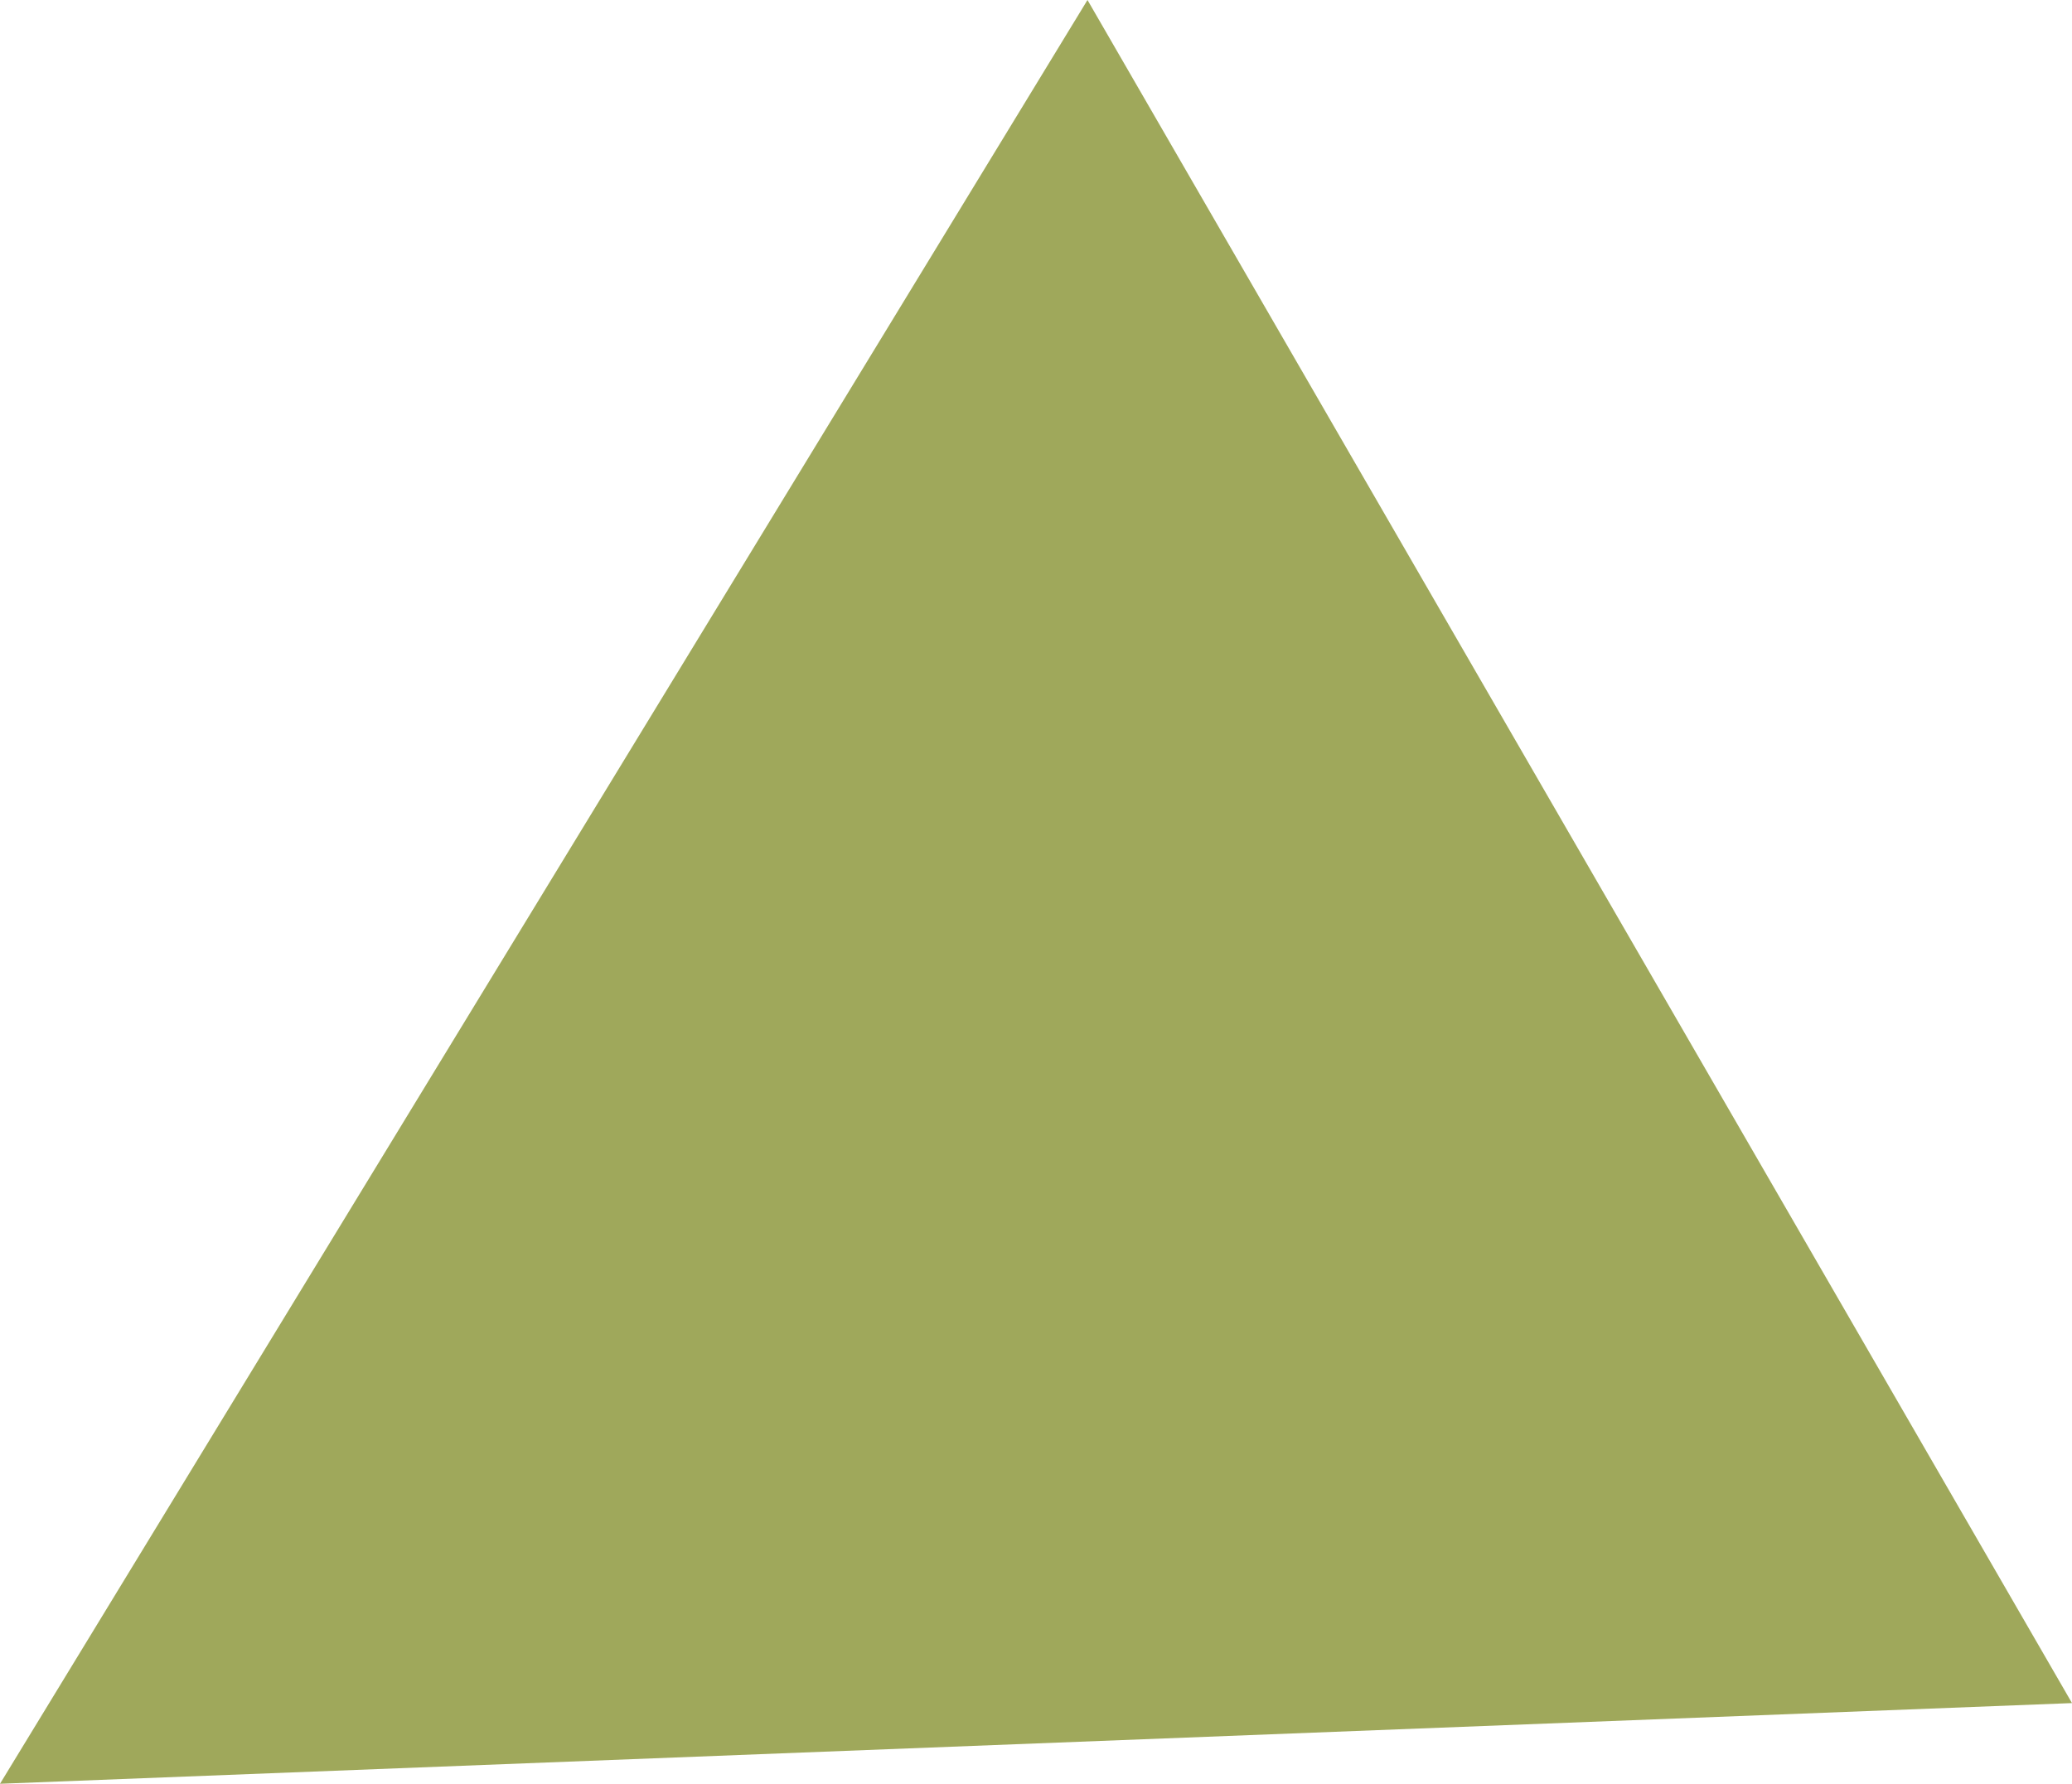 <svg xmlns="http://www.w3.org/2000/svg" width="184.833" height="159.156" viewBox="0 0 184.833 159.156">
  <path id="パス_71" data-name="パス 71" d="M130.092,43.772,217.916,195.73l-184.833,7.2Z" transform="translate(-33.083 -43.772)" fill="#9fa85b"/>
</svg>
